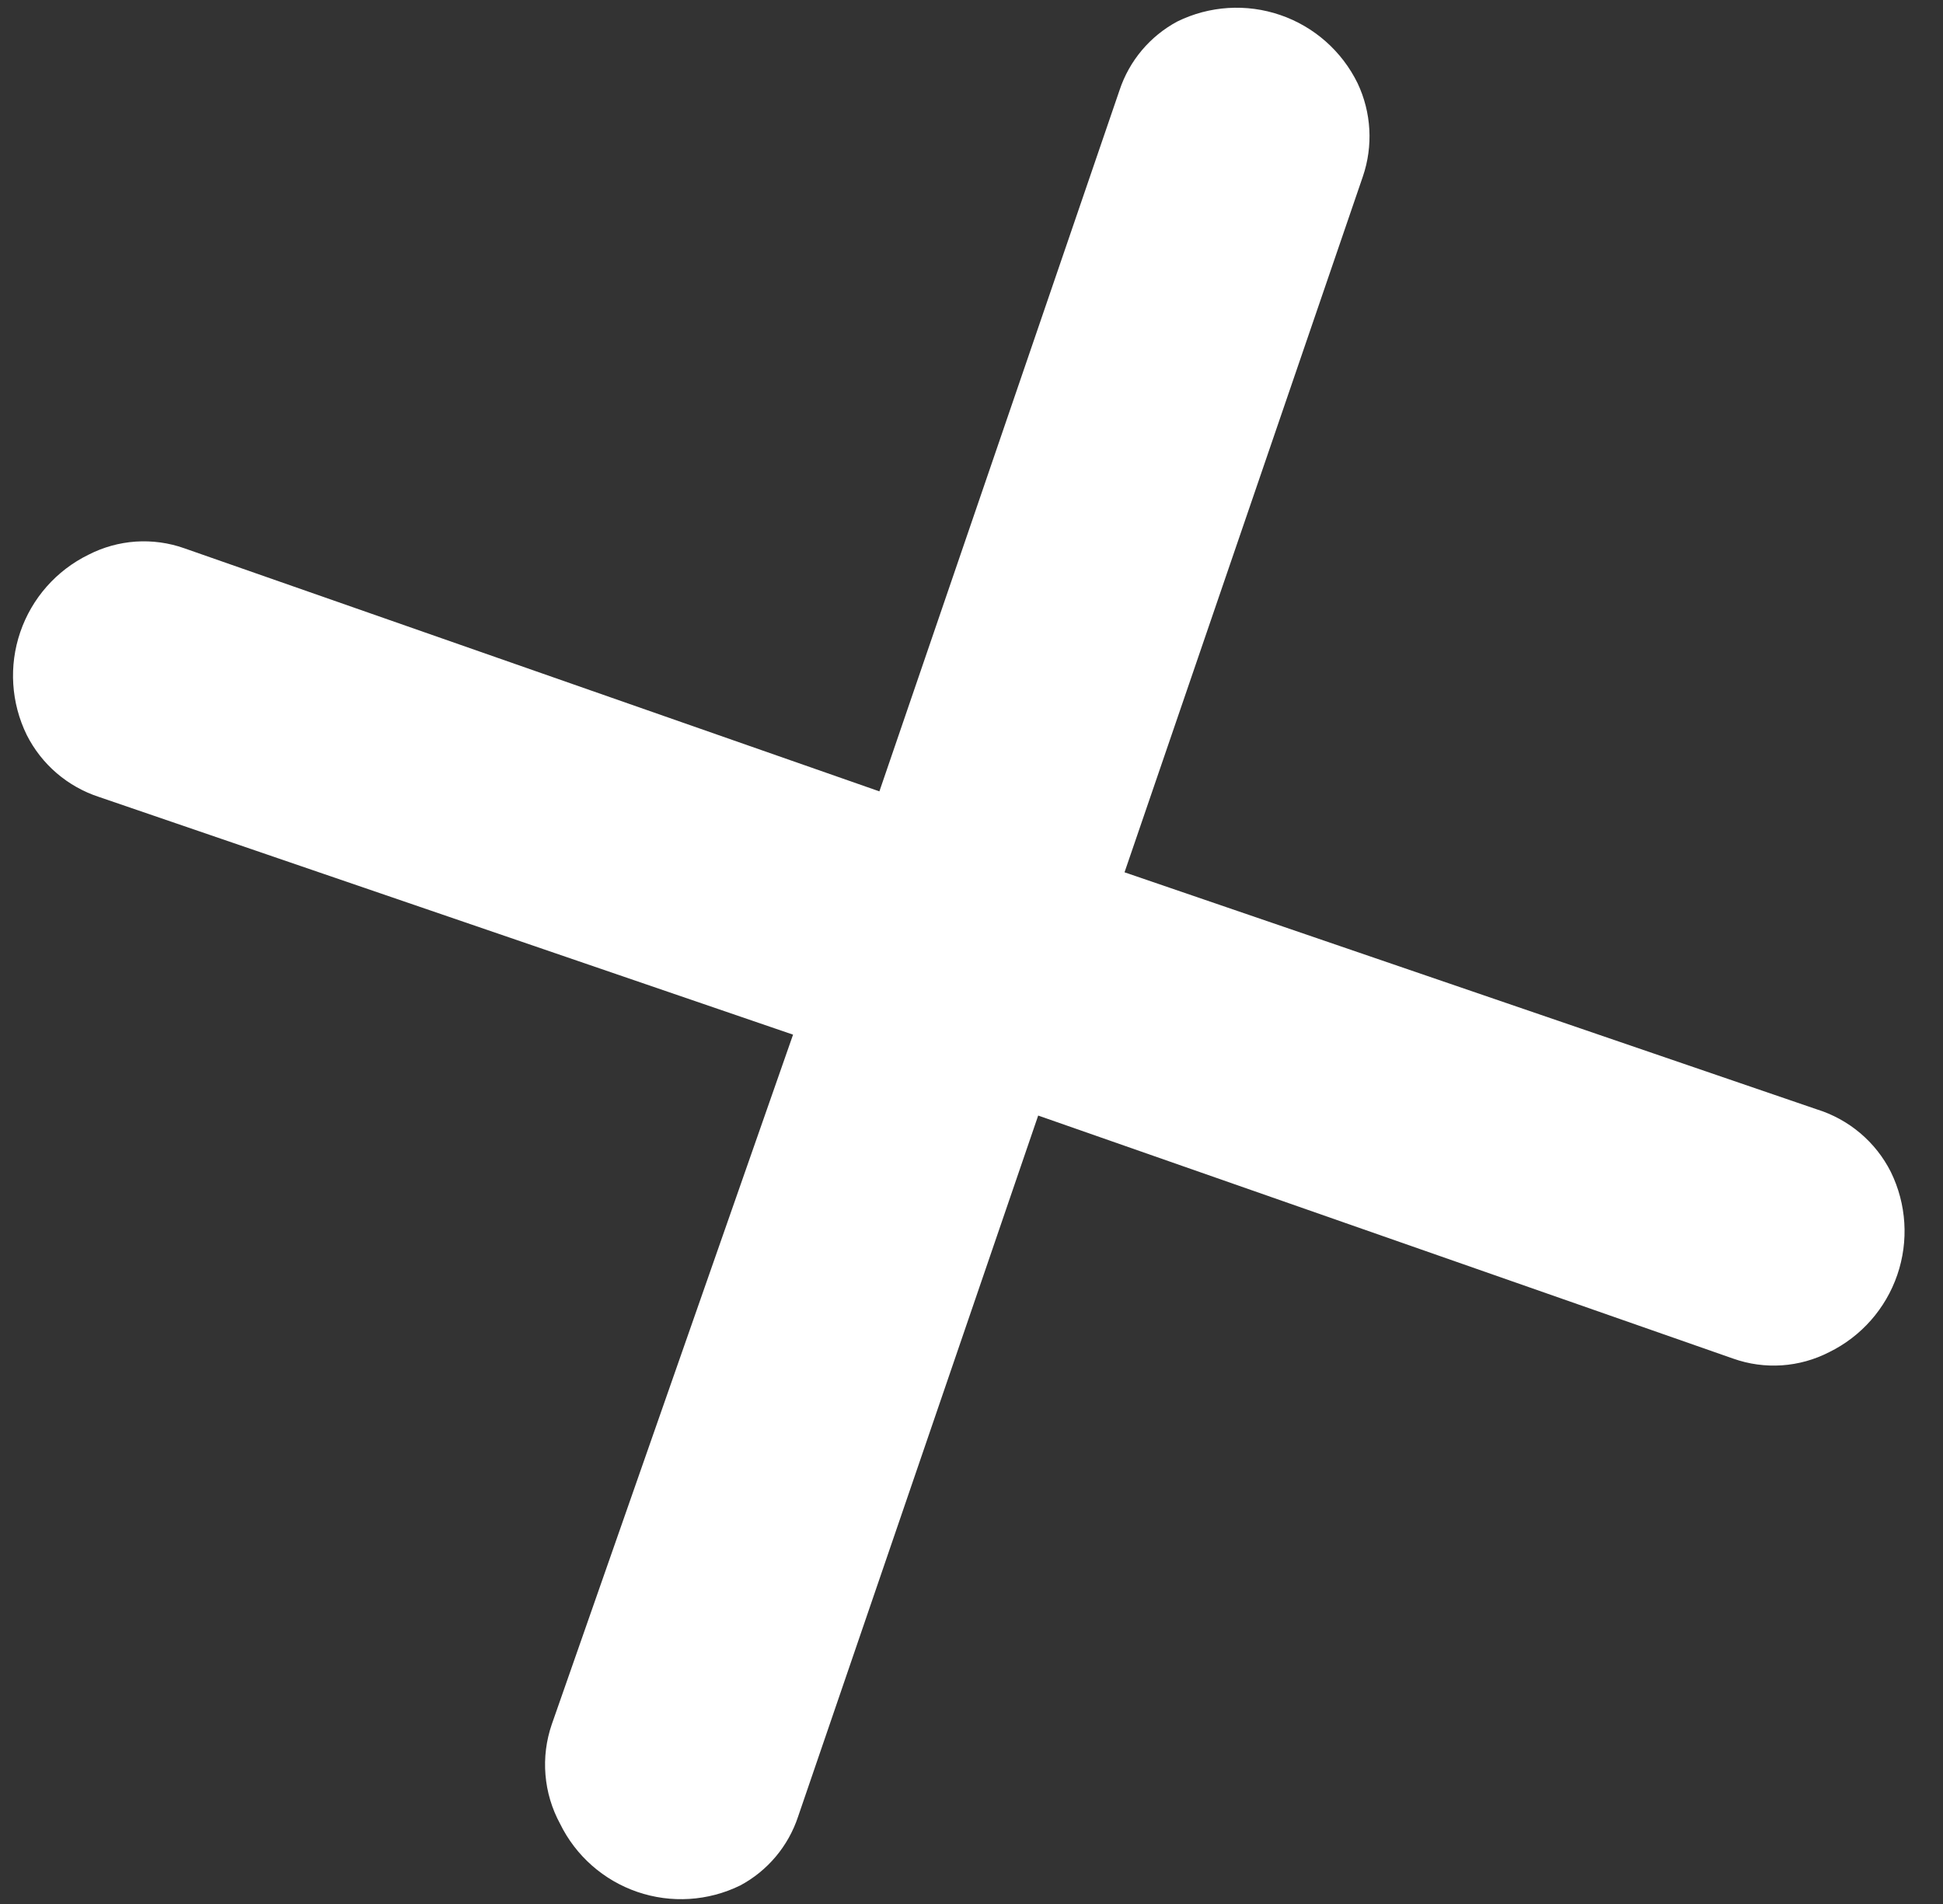 <?xml version="1.0" encoding="UTF-8"?> <svg xmlns="http://www.w3.org/2000/svg" width="50" height="49" viewBox="0 0 50 49" fill="none"><rect x="0" y="0" width="50" height="49" fill="#333333" stroke="none"/><path d="M35.07 4.545L28.938 22.449L46.749 28.548C47.159 28.675 47.54 28.883 47.868 29.16C48.196 29.437 48.465 29.777 48.658 30.161C49.062 30.987 49.122 31.939 48.824 32.809C48.526 33.679 47.895 34.395 47.069 34.799C46.691 34.993 46.278 35.108 45.853 35.137C45.429 35.165 45.004 35.107 44.603 34.965L26.716 28.709L20.537 46.752C20.286 47.511 19.754 48.145 19.05 48.522C18.224 48.927 17.271 48.987 16.402 48.689C15.532 48.391 14.816 47.76 14.412 46.934C14.201 46.545 14.073 46.117 14.037 45.676C14 45.236 14.056 44.792 14.2 44.374L20.408 26.627L2.551 20.511C2.151 20.381 1.78 20.173 1.46 19.899C1.14 19.625 0.878 19.29 0.688 18.914C0.284 18.088 0.224 17.136 0.522 16.266C0.82 15.396 1.451 14.68 2.277 14.276C2.655 14.082 3.069 13.967 3.493 13.938C3.917 13.91 4.343 13.968 4.743 14.11L22.63 20.366L28.809 2.323C29.06 1.564 29.592 0.931 30.297 0.553C31.122 0.148 32.075 0.088 32.945 0.386C33.815 0.684 34.53 1.315 34.935 2.141C35.291 2.893 35.34 3.757 35.07 4.545Z" fill="white"></path></svg> 
